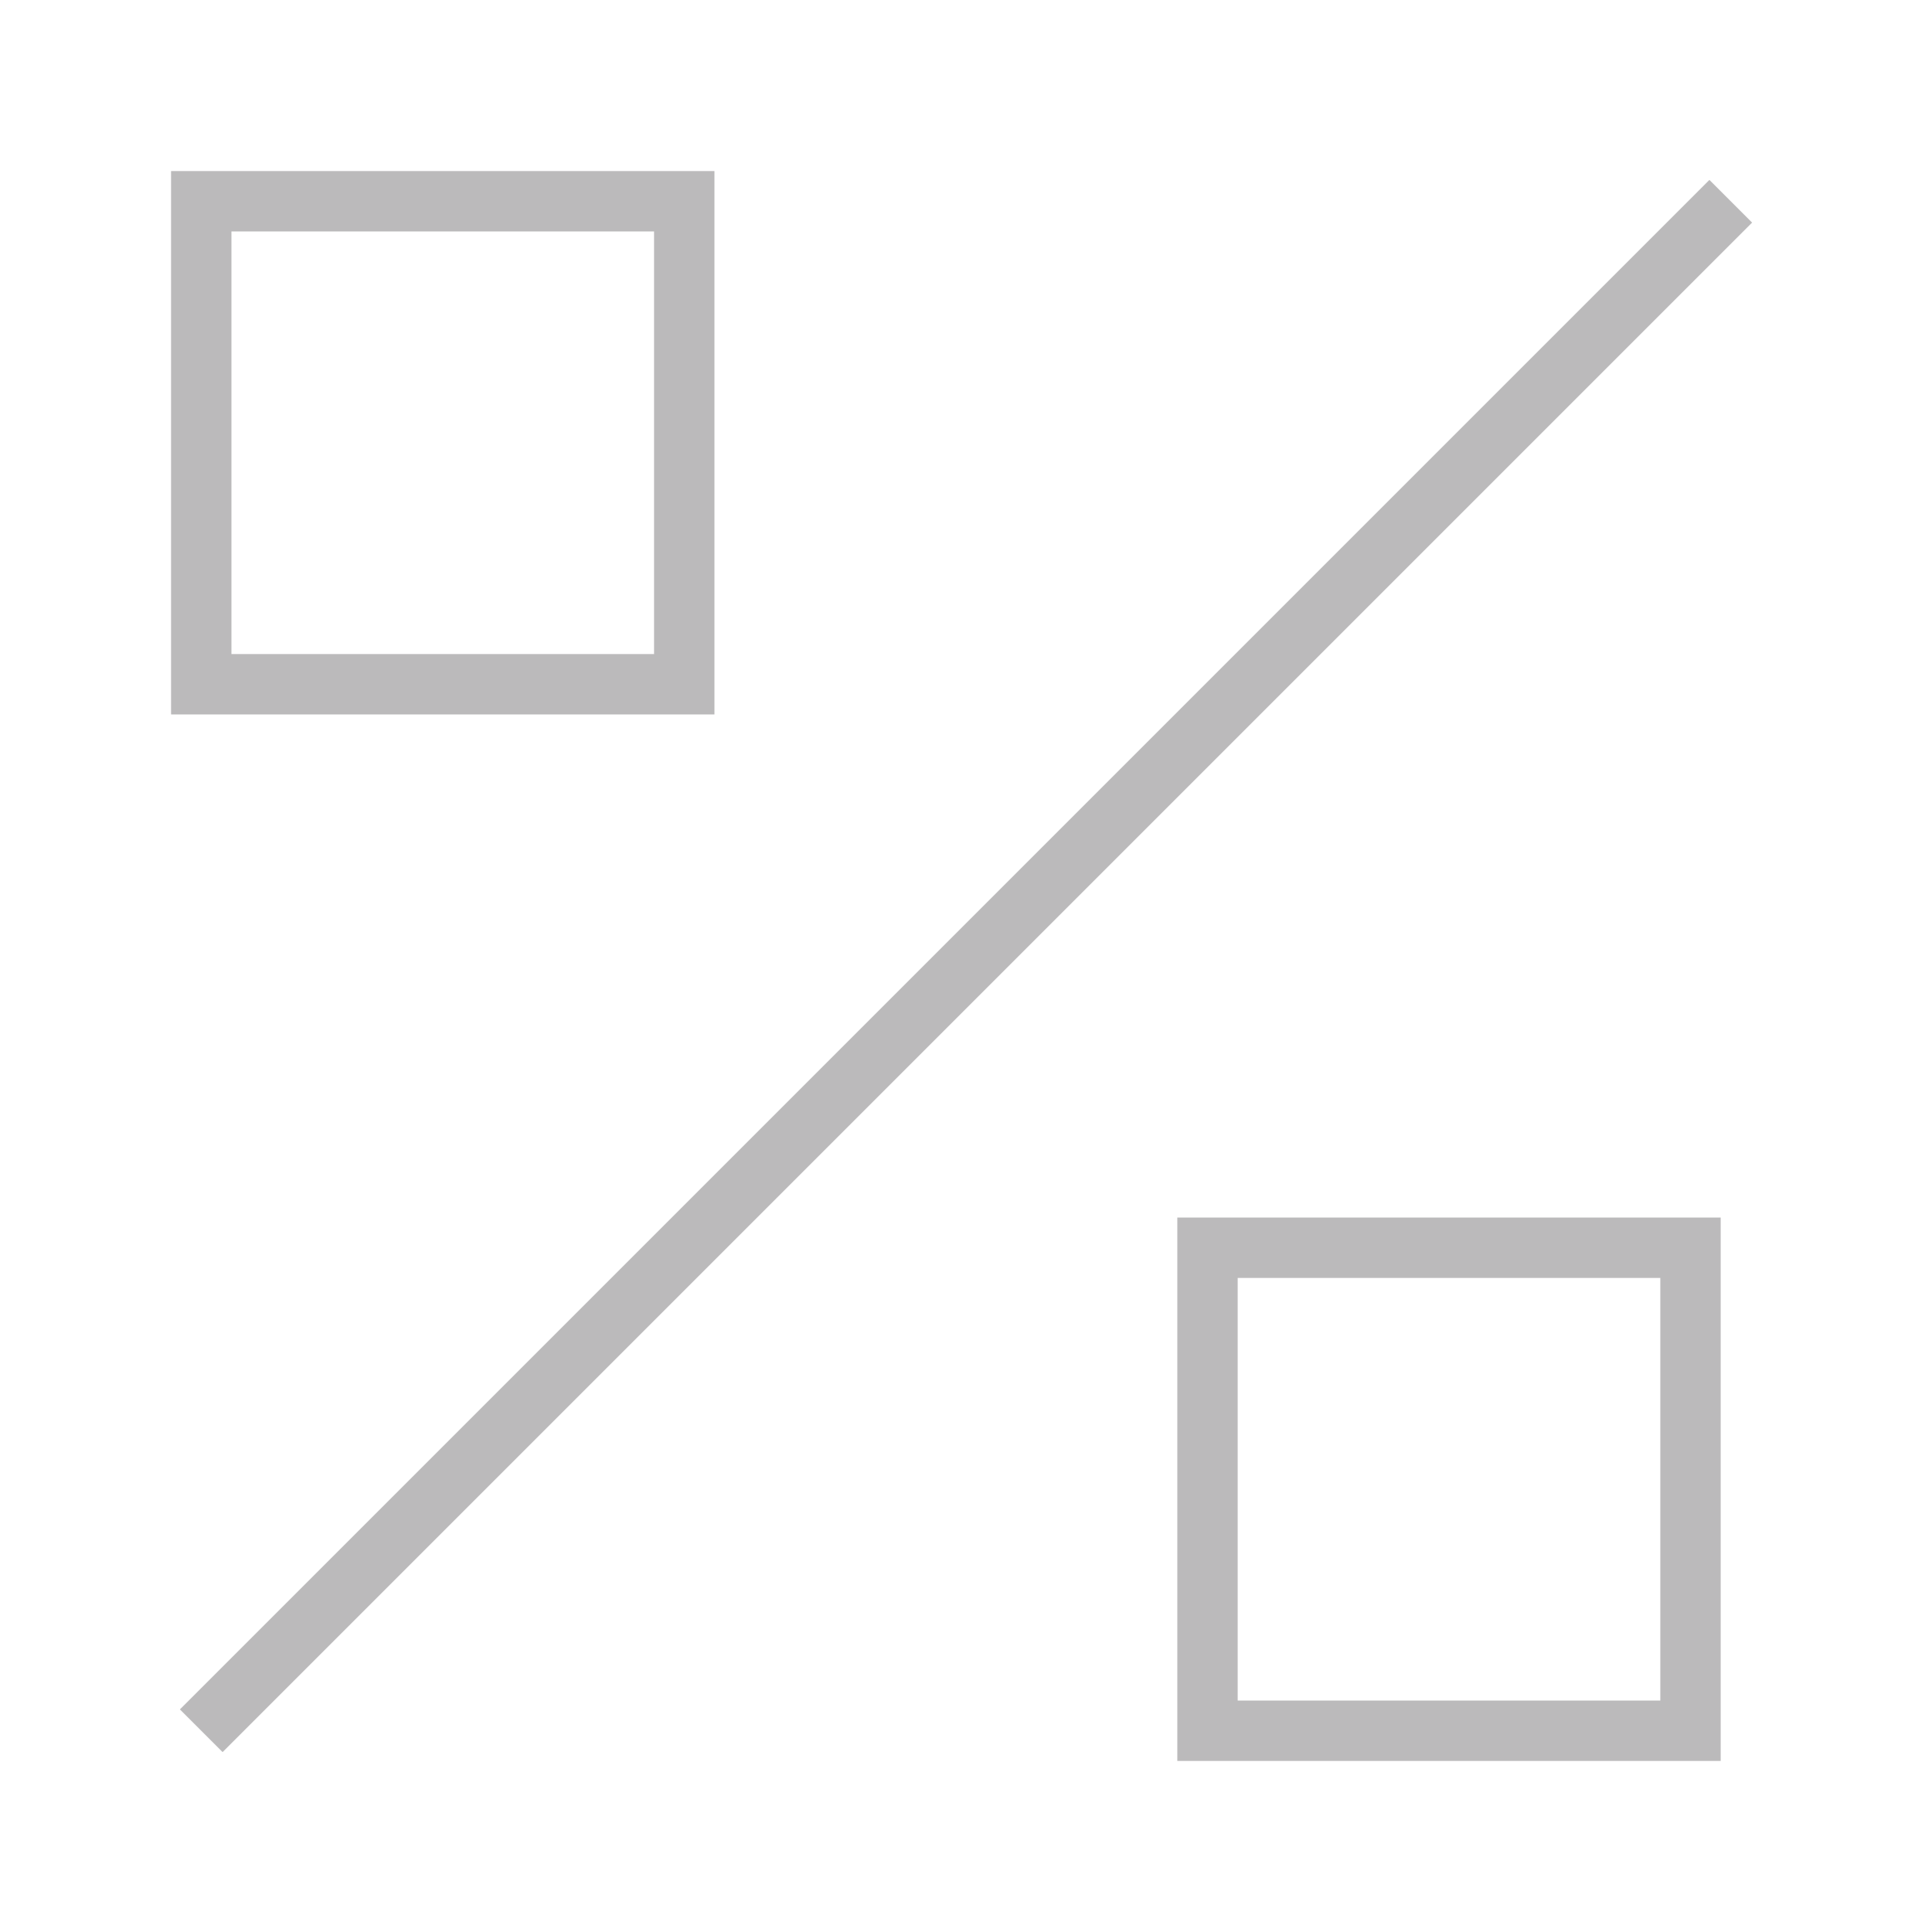 <svg width="48" height="48" viewBox="0 0 48 48" fill="none" xmlns="http://www.w3.org/2000/svg">
<g id="icon_Seasonal Coupons." clip-path="url(#clip0_6960_157673)">
<path id="Vector 435" d="M5 17V5H17V17H5Z" stroke="#BBBABB" stroke-width="1.5"/>
<path id="Vector 434" d="M5 43L43 5" stroke="#BBBABB" stroke-width="1.5"/>
<path id="Vector 436" d="M30 43V31H42V43H30Z" stroke="#BBBABB" stroke-width="1.5"/>
</g>
<defs>
<clipPath id="clip0_6960_157673">
<rect width="48" height="48" fill="white"/>
</clipPath>
</defs>
</svg>
